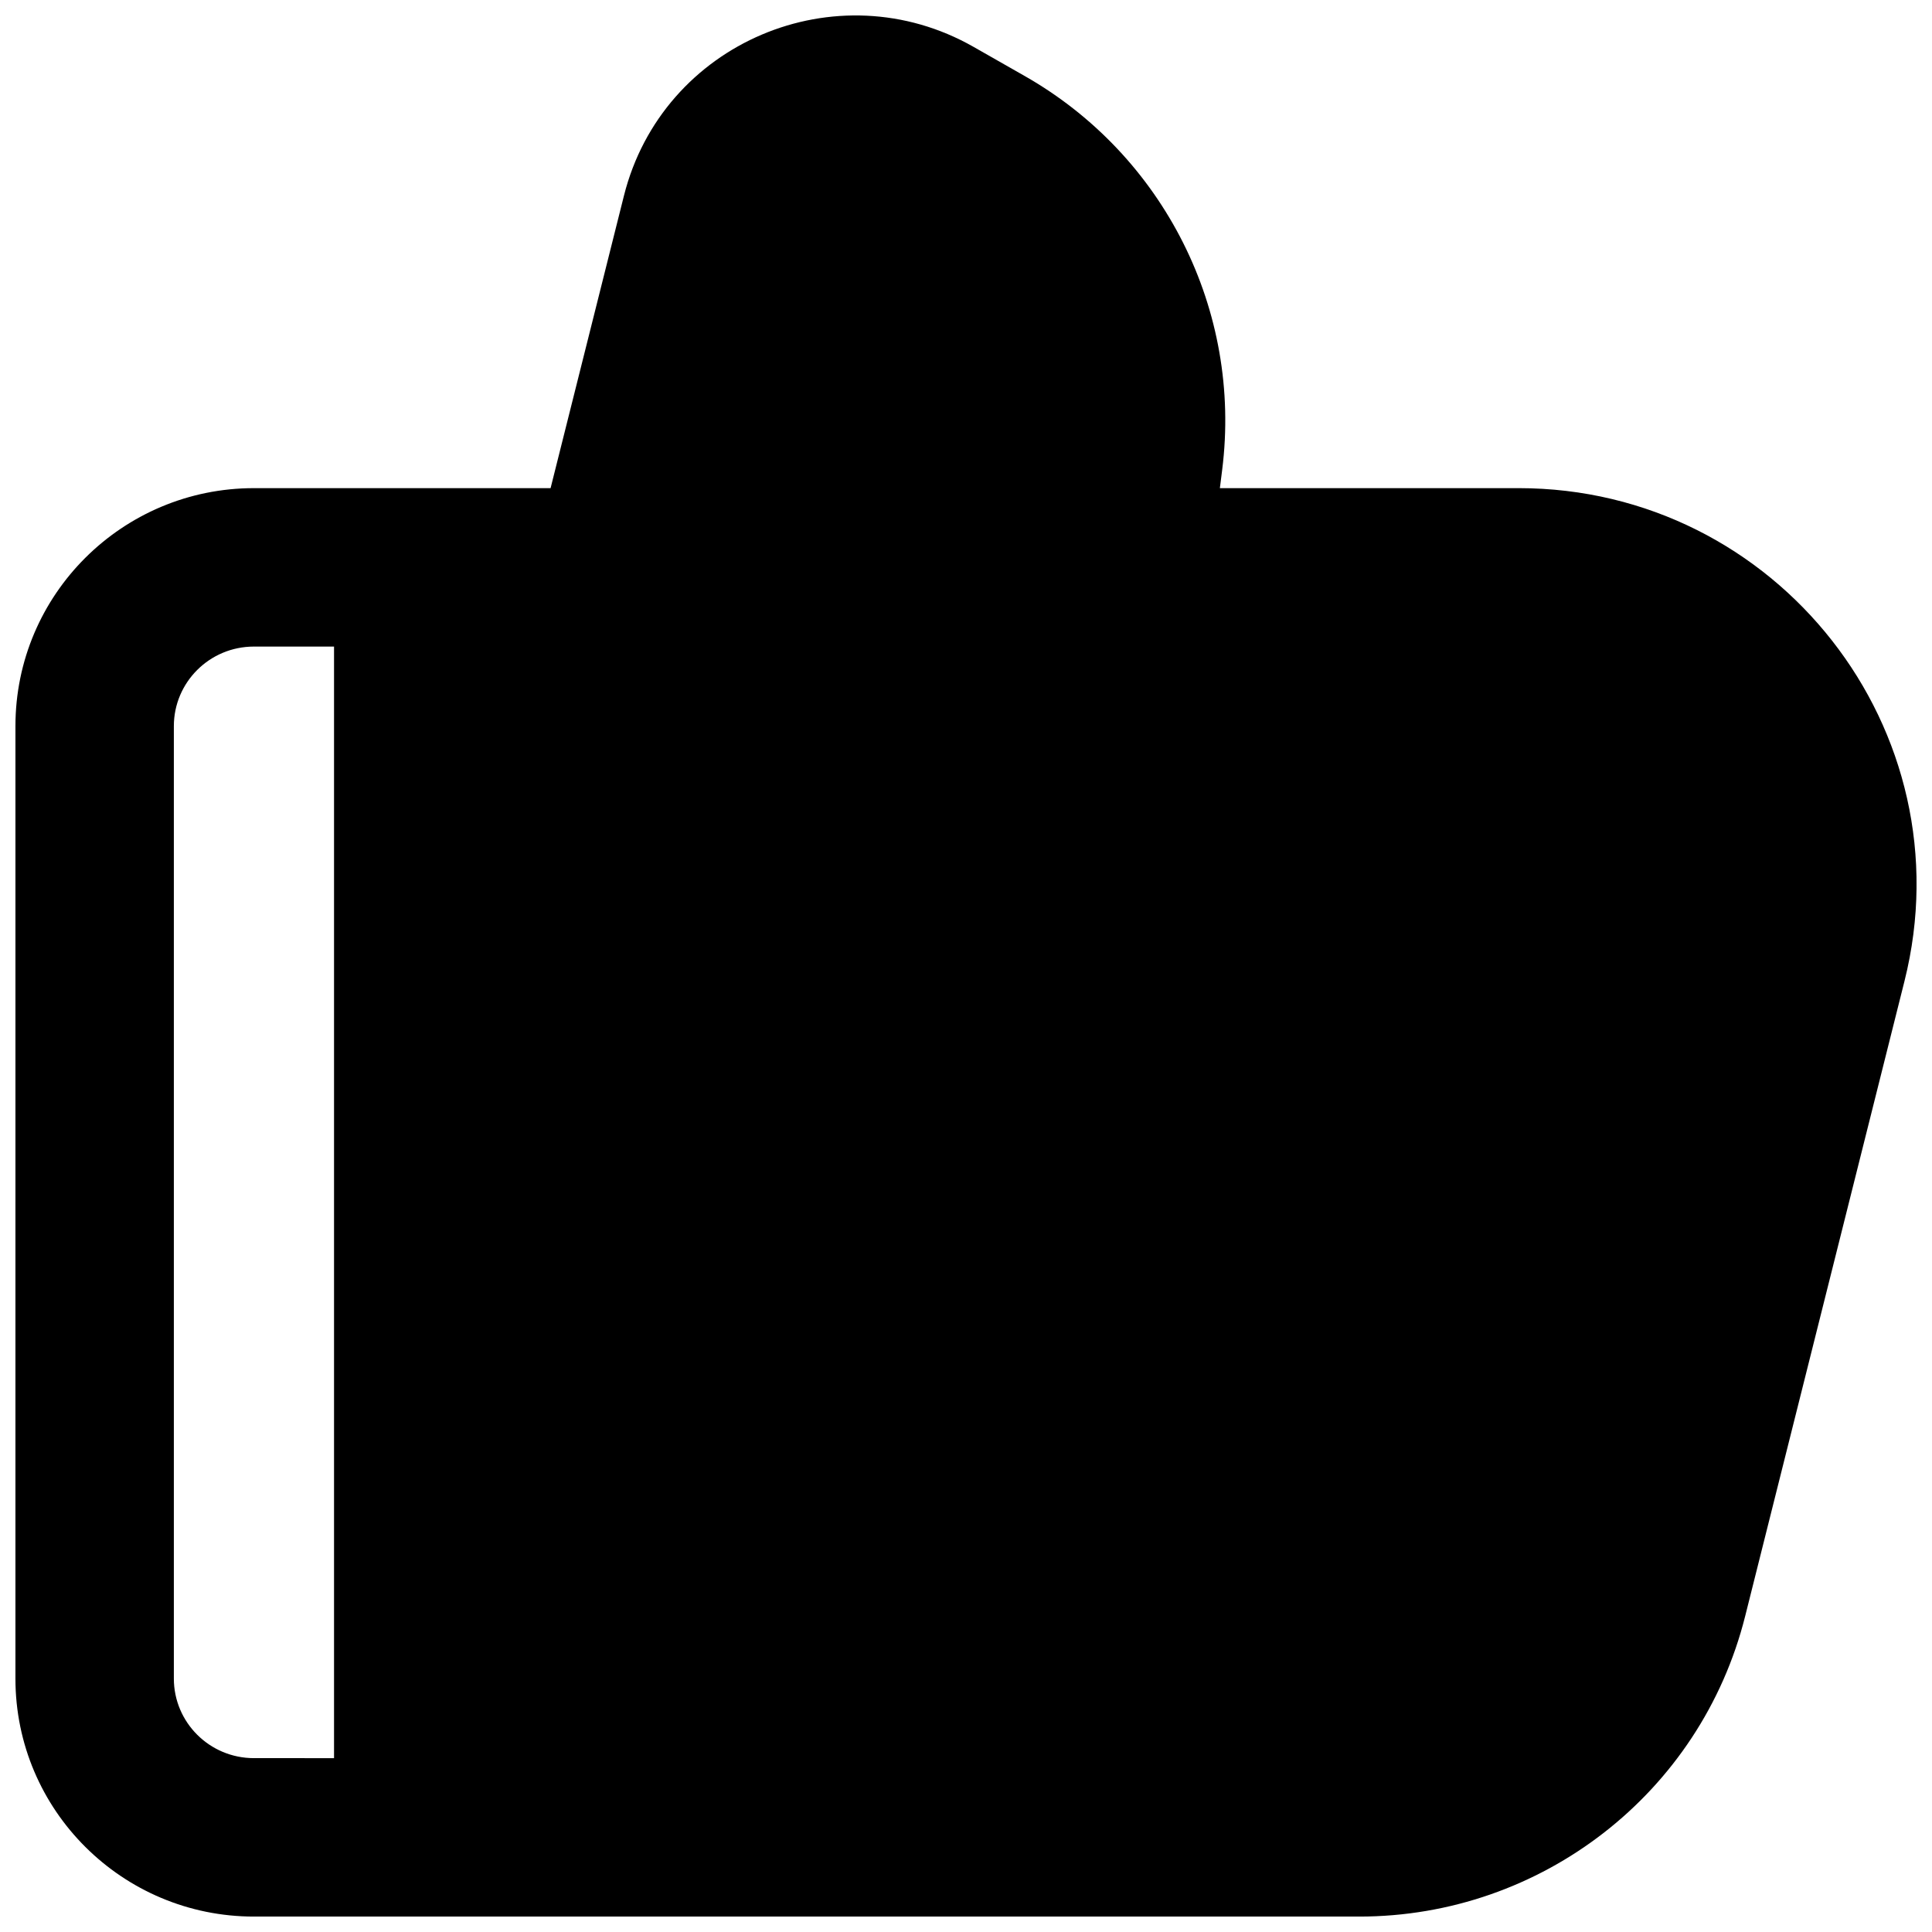 <?xml version="1.0" encoding="UTF-8"?>
<!-- Uploaded to: SVG Repo, www.svgrepo.com, Generator: SVG Repo Mixer Tools -->
<svg width="800px" height="800px" version="1.1" viewBox="144 144 512 512" xmlns="http://www.w3.org/2000/svg">
 <defs>
  <clipPath id="a">
   <path d="m148.09 148.09h503.81v503.81h-503.81z"/>
  </clipPath>
 </defs>
 <g clip-path="url(#a)">
  <path d="m148.09 588.85c0 34.898 28.367 63.062 63.207 63.062h292.92c48.324 0 90.523-32.777 102.27-79.613l42.219-168.29c16.668-66.449-33.777-130.65-102.27-130.65h-79.156l0.613-4.875c5.289-42.156-15.383-83.305-52.332-104.34l-13.559-7.723c-36.297-20.668-82.469-1.133-92.652 39.457l-19.438 77.484h-78.613c-34.84 0-63.207 28.168-63.207 63.062zm84.434 21.078v-294.58h-21.227c-11.789 0-21.223 9.508-21.223 21.078v252.42c0 11.574 9.434 21.078 21.223 21.078z" fill-rule="evenodd"/>
 </g>
</svg>
